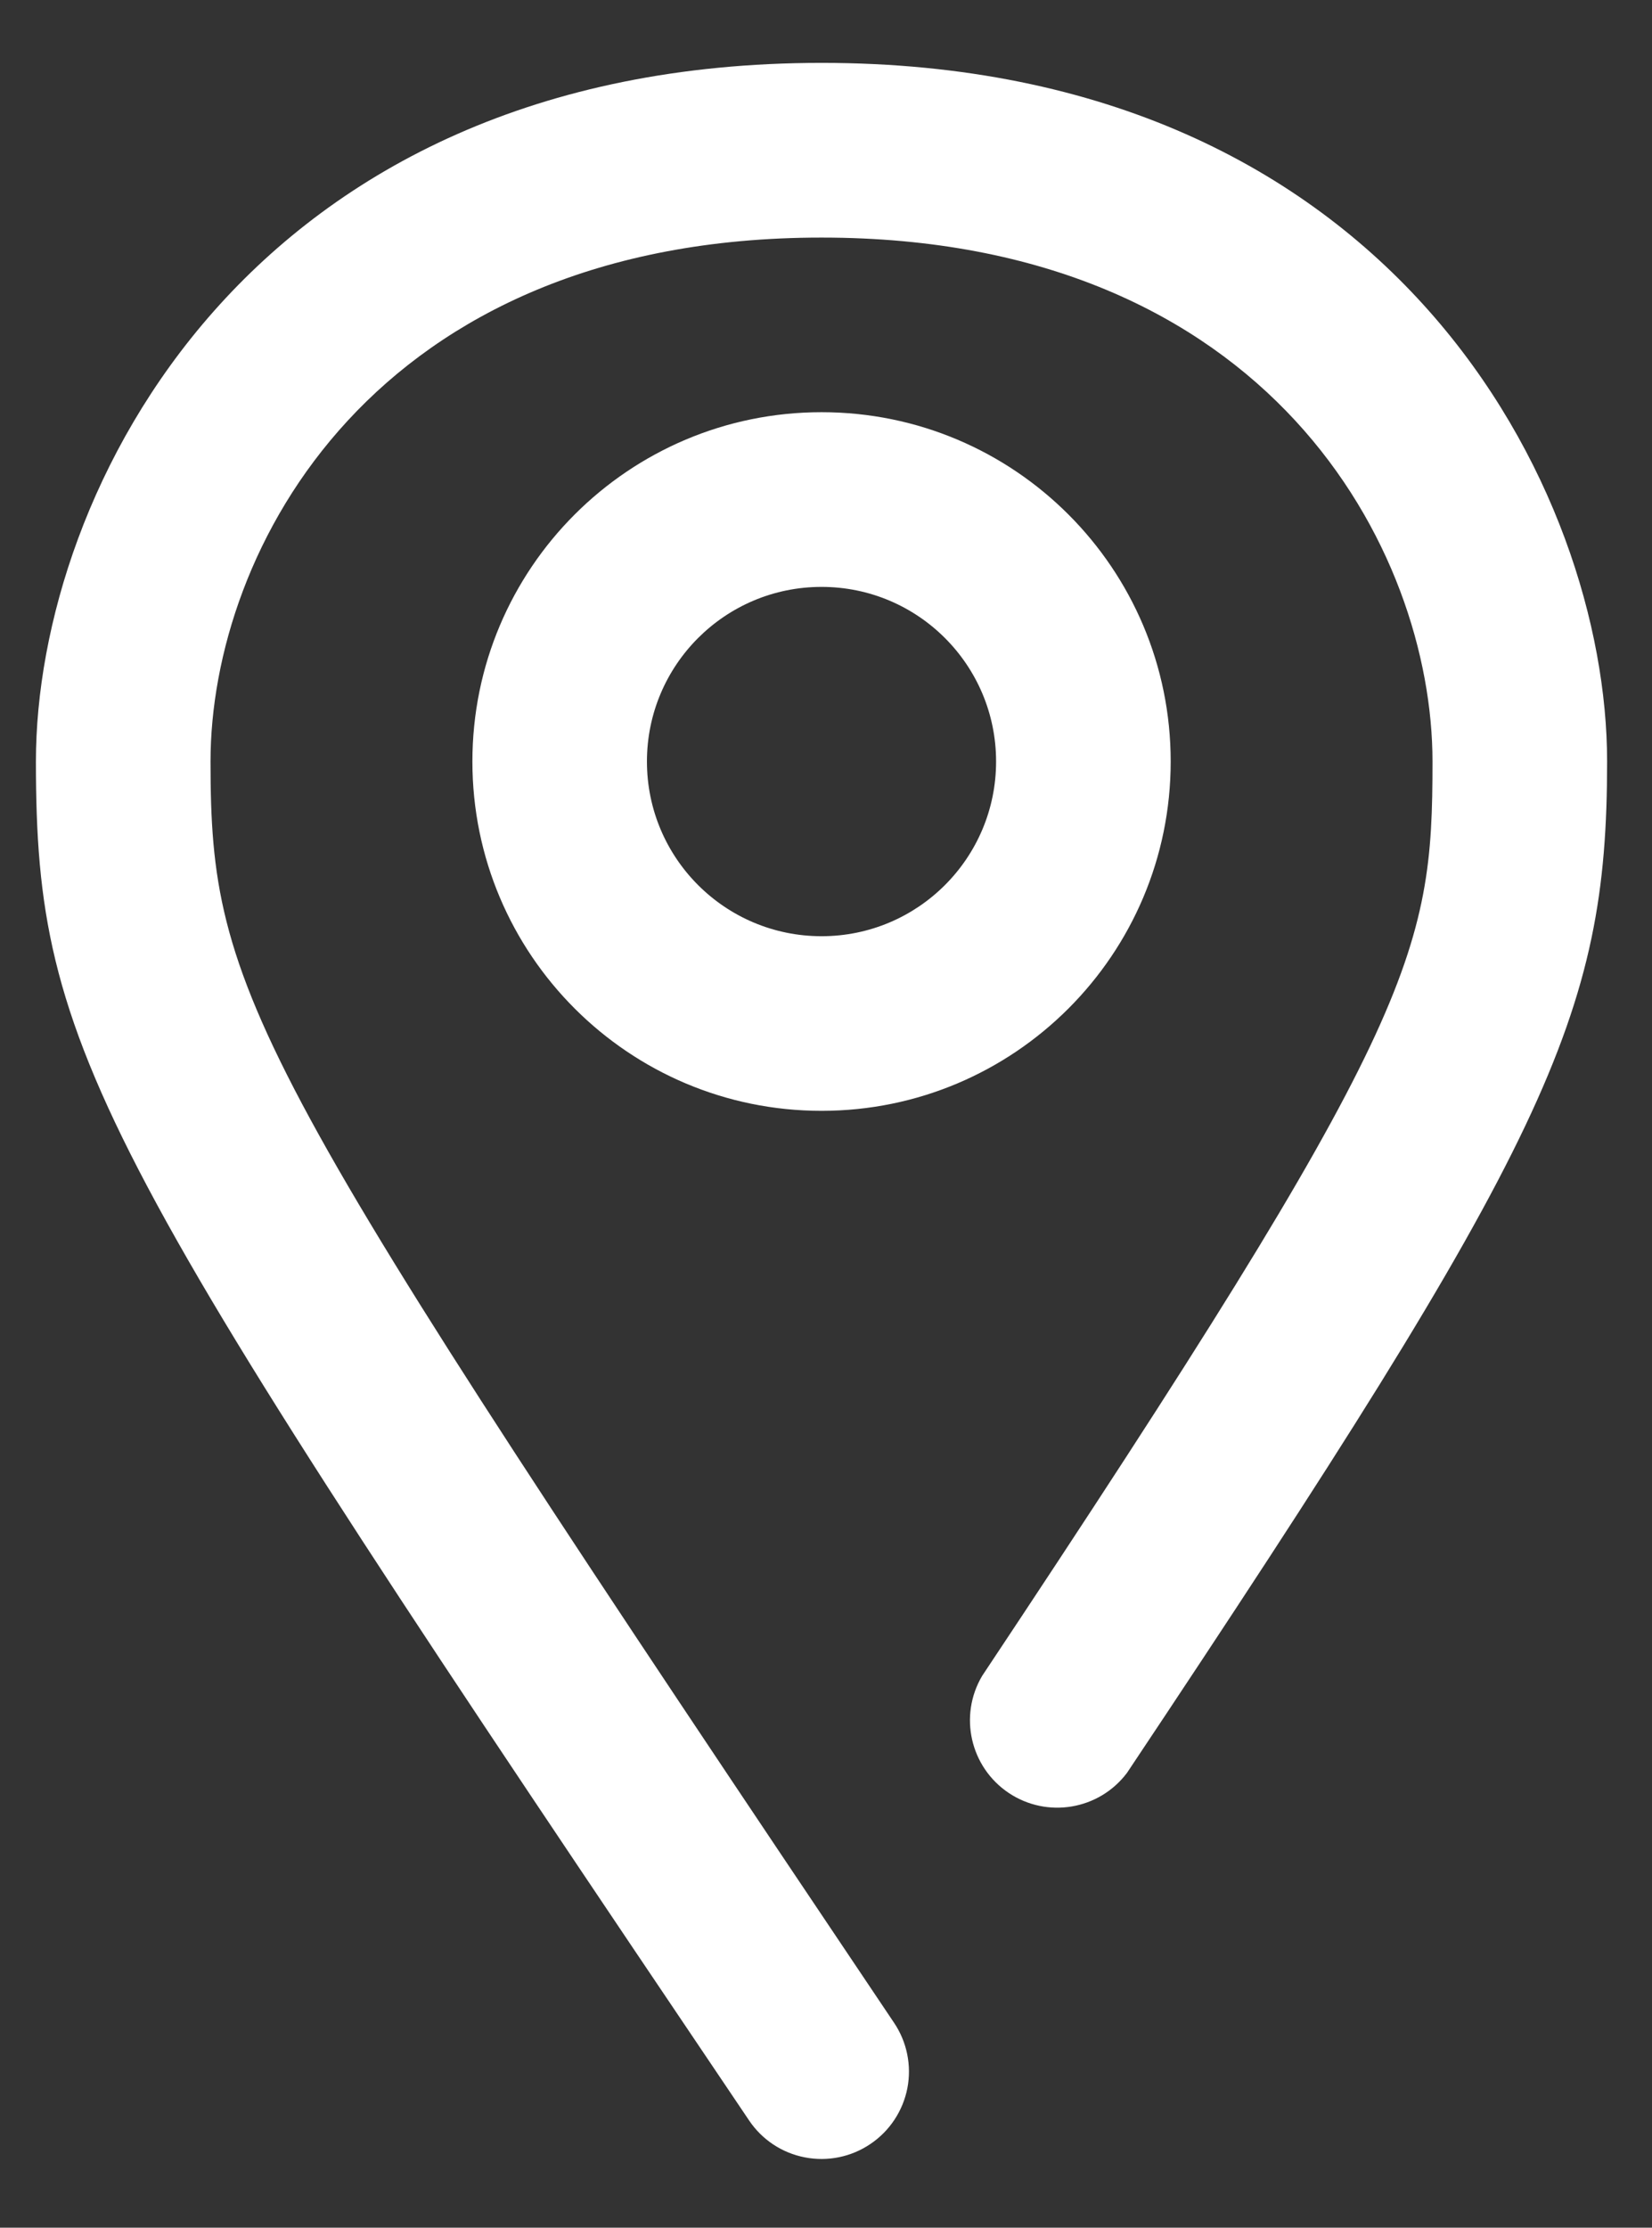 <svg width="23" height="31" viewBox="0 0 23 31" fill="none" xmlns="http://www.w3.org/2000/svg">
<rect x="0" y="0" width="23" height="31" fill="#333333" stroke="none"/>
<path fill-rule="evenodd" clip-rule="evenodd" d="M11.438 15.458C8.754 15.458 6.577 13.282 6.577 10.597C6.577 7.912 8.754 5.736 11.438 5.736C14.123 5.736 16.299 7.912 16.299 10.597C16.299 13.282 14.123 15.458 11.438 15.458ZM11.438 8.167C10.095 8.167 9.007 9.255 9.007 10.597C9.007 11.94 10.095 13.028 11.438 13.028C12.78 13.028 13.868 11.94 13.868 10.597C13.868 9.255 12.78 8.167 11.438 8.167ZM12.118 29.835C12.386 29.655 12.571 29.375 12.633 29.058C12.694 28.742 12.627 28.413 12.446 28.146C3.465 14.778 2.931 13.842 2.931 10.597C2.931 7.668 5.191 3.306 11.438 3.306C17.684 3.306 19.944 7.668 19.944 10.597C19.944 13.283 19.713 14.243 13.674 23.321C13.345 23.876 13.508 24.591 14.044 24.95C14.58 25.308 15.303 25.186 15.691 24.67C21.561 15.871 22.375 14.158 22.375 10.597C22.375 6.842 19.41 0.875 11.438 0.875C3.465 0.875 0.5 6.842 0.5 10.597C0.5 14.656 1.339 16.029 10.429 29.507C10.609 29.775 10.888 29.96 11.205 30.021C11.522 30.083 11.851 30.016 12.118 29.835Z" fill="white"/>
</svg>
